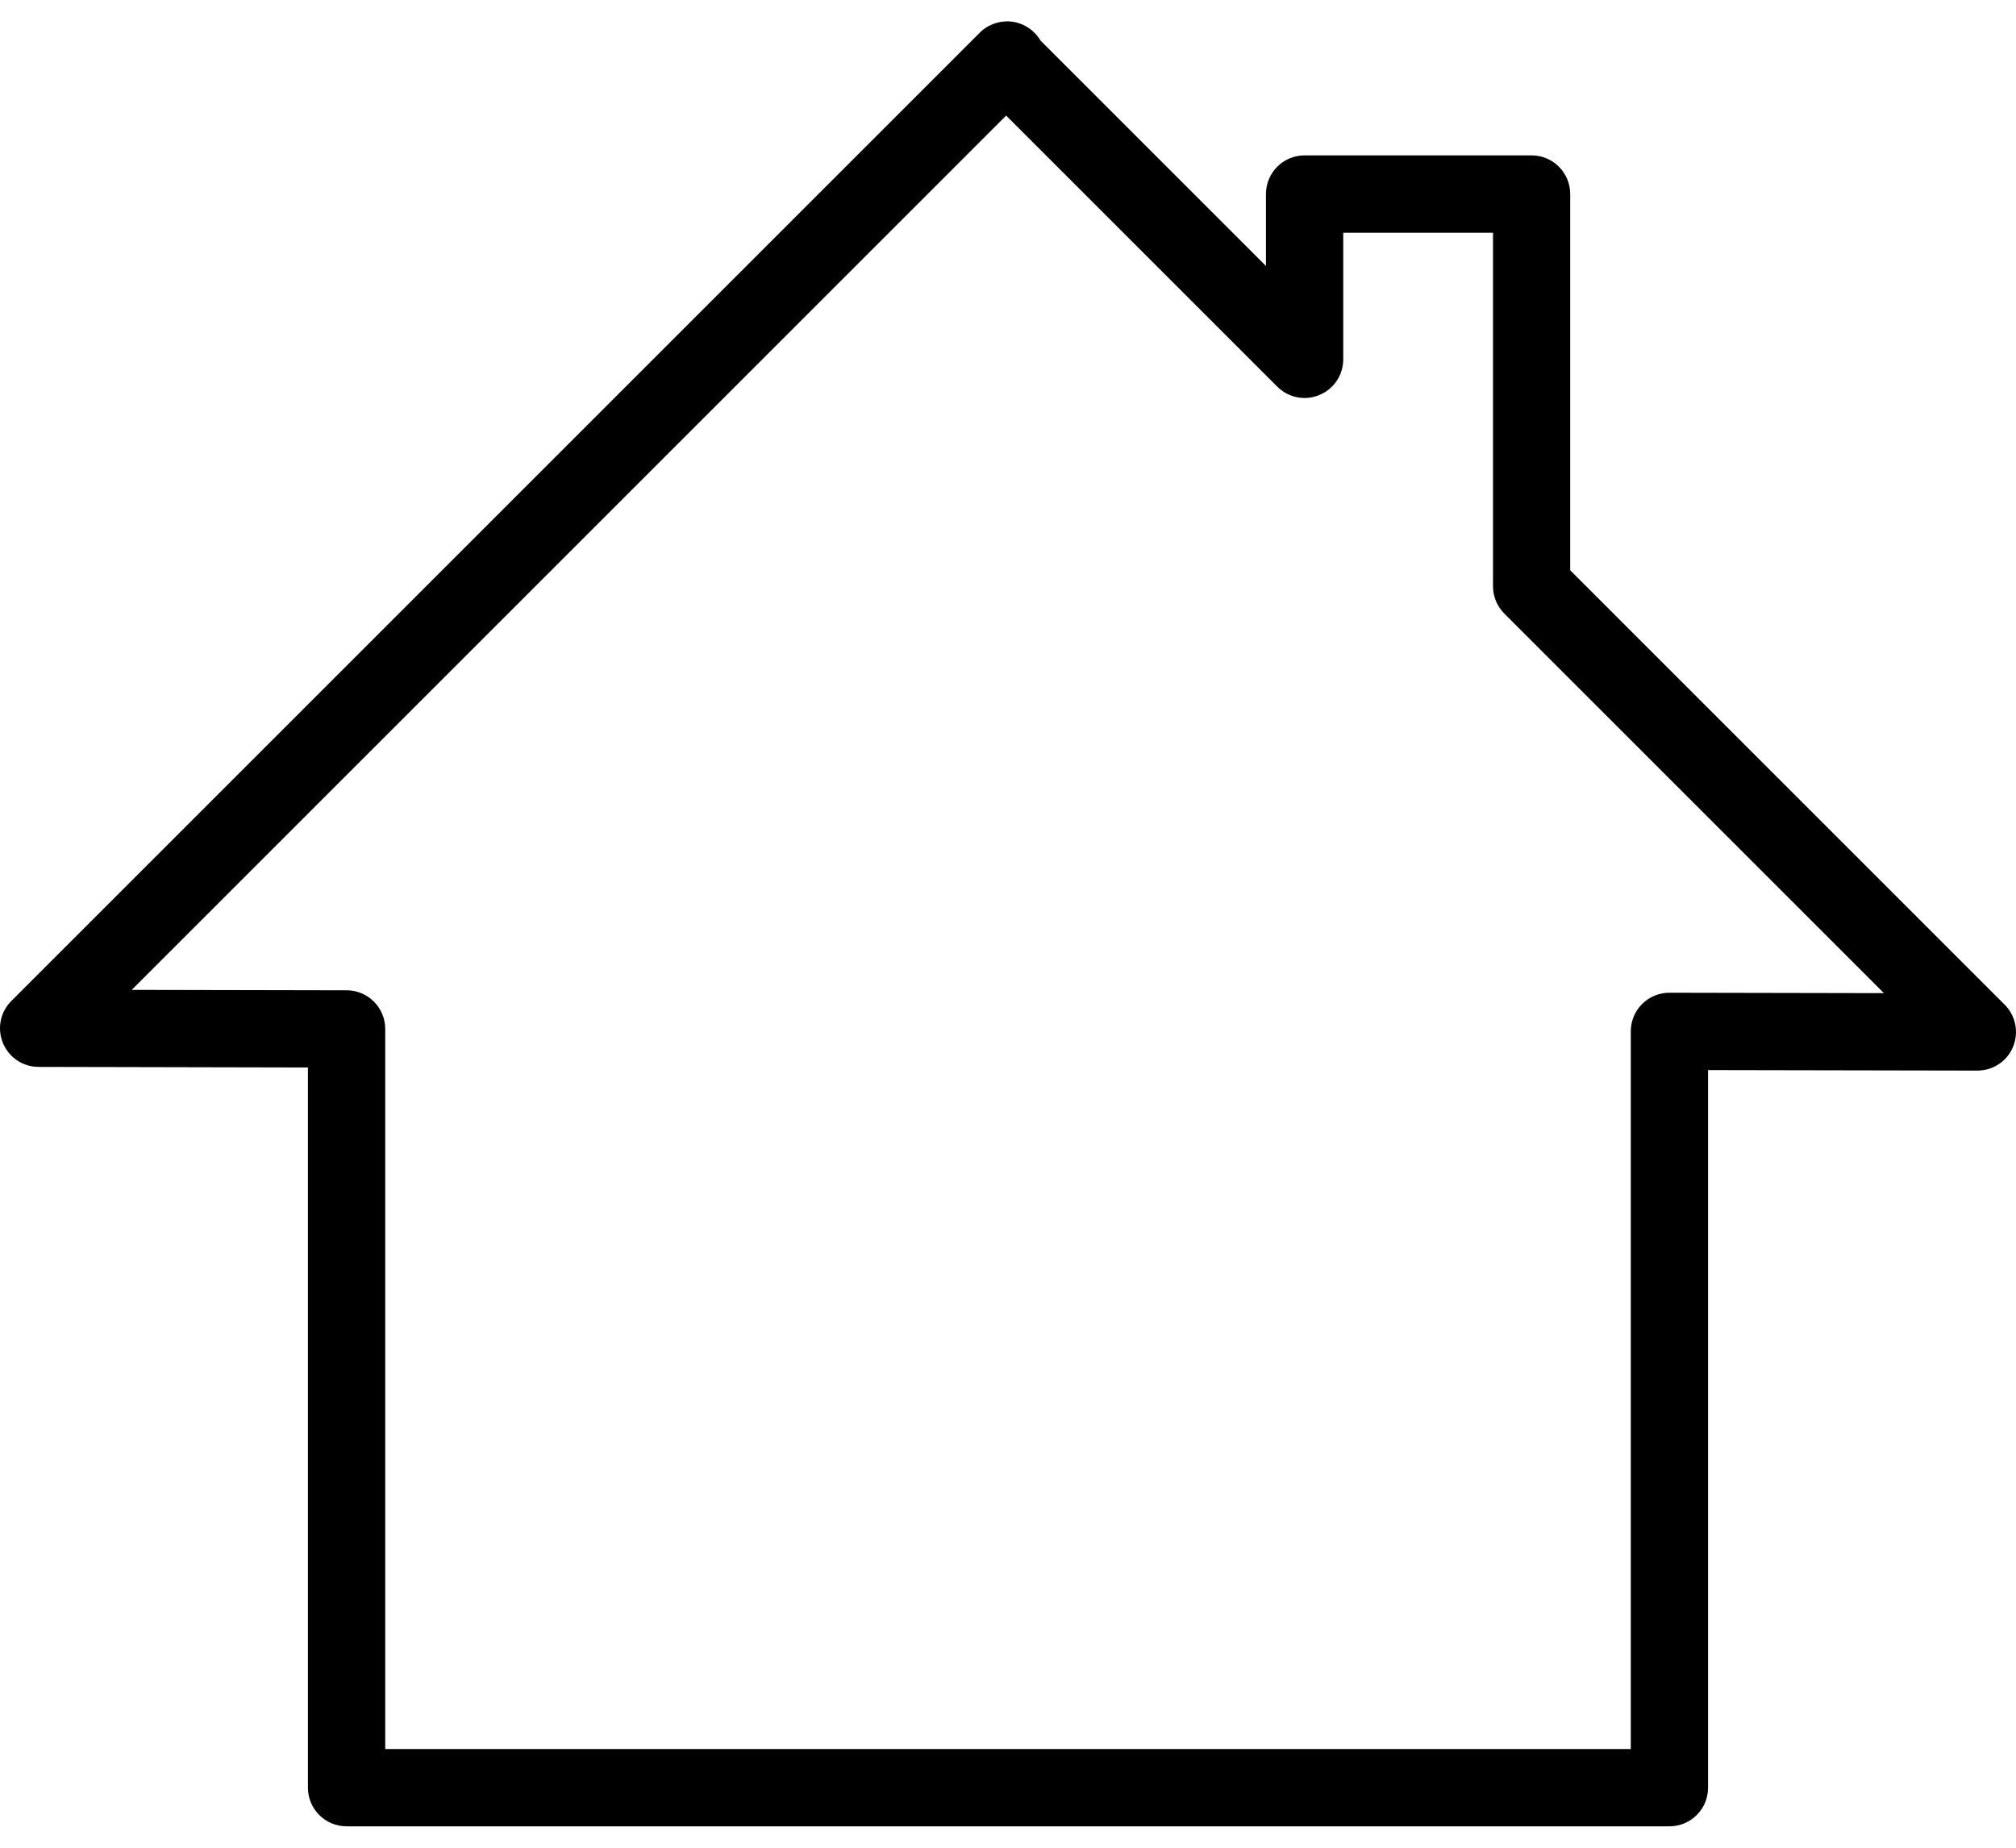 <svg width="24" height="22" viewBox="0 0 24 22" fill="none" xmlns="http://www.w3.org/2000/svg">
<path d="M19.874 21.745H4.126C3.872 21.745 3.666 21.54 3.666 21.285V12.71L0.459 12.703C0.273 12.703 0.106 12.591 0.035 12.419C-0.036 12.247 0.003 12.05 0.135 11.918L11.664 0.389C11.768 0.285 11.918 0.238 12.062 0.26C12.199 0.282 12.318 0.365 12.387 0.483L15.071 3.167V2.31C15.071 2.057 15.276 1.85 15.531 1.85H18.233C18.488 1.85 18.693 2.057 18.693 2.31V6.79L23.865 11.962C23.997 12.094 24.036 12.292 23.965 12.464C23.894 12.636 23.726 12.747 23.54 12.747C23.54 12.747 23.54 12.747 23.539 12.747L20.334 12.741V21.285C20.334 21.54 20.129 21.745 19.874 21.745ZM4.586 20.825H19.414V12.28C19.414 12.158 19.463 12.04 19.549 11.954C19.636 11.868 19.752 11.82 19.874 11.82C19.875 11.82 19.875 11.82 19.875 11.82L22.428 11.825L17.909 7.306C17.822 7.219 17.774 7.102 17.774 6.98V2.771H15.991V4.278C15.991 4.464 15.88 4.632 15.707 4.703C15.536 4.775 15.338 4.736 15.206 4.604L11.978 1.376L1.568 11.786L4.127 11.791C4.38 11.791 4.586 11.997 4.586 12.251V20.825Z" fill="black"/>
</svg>
